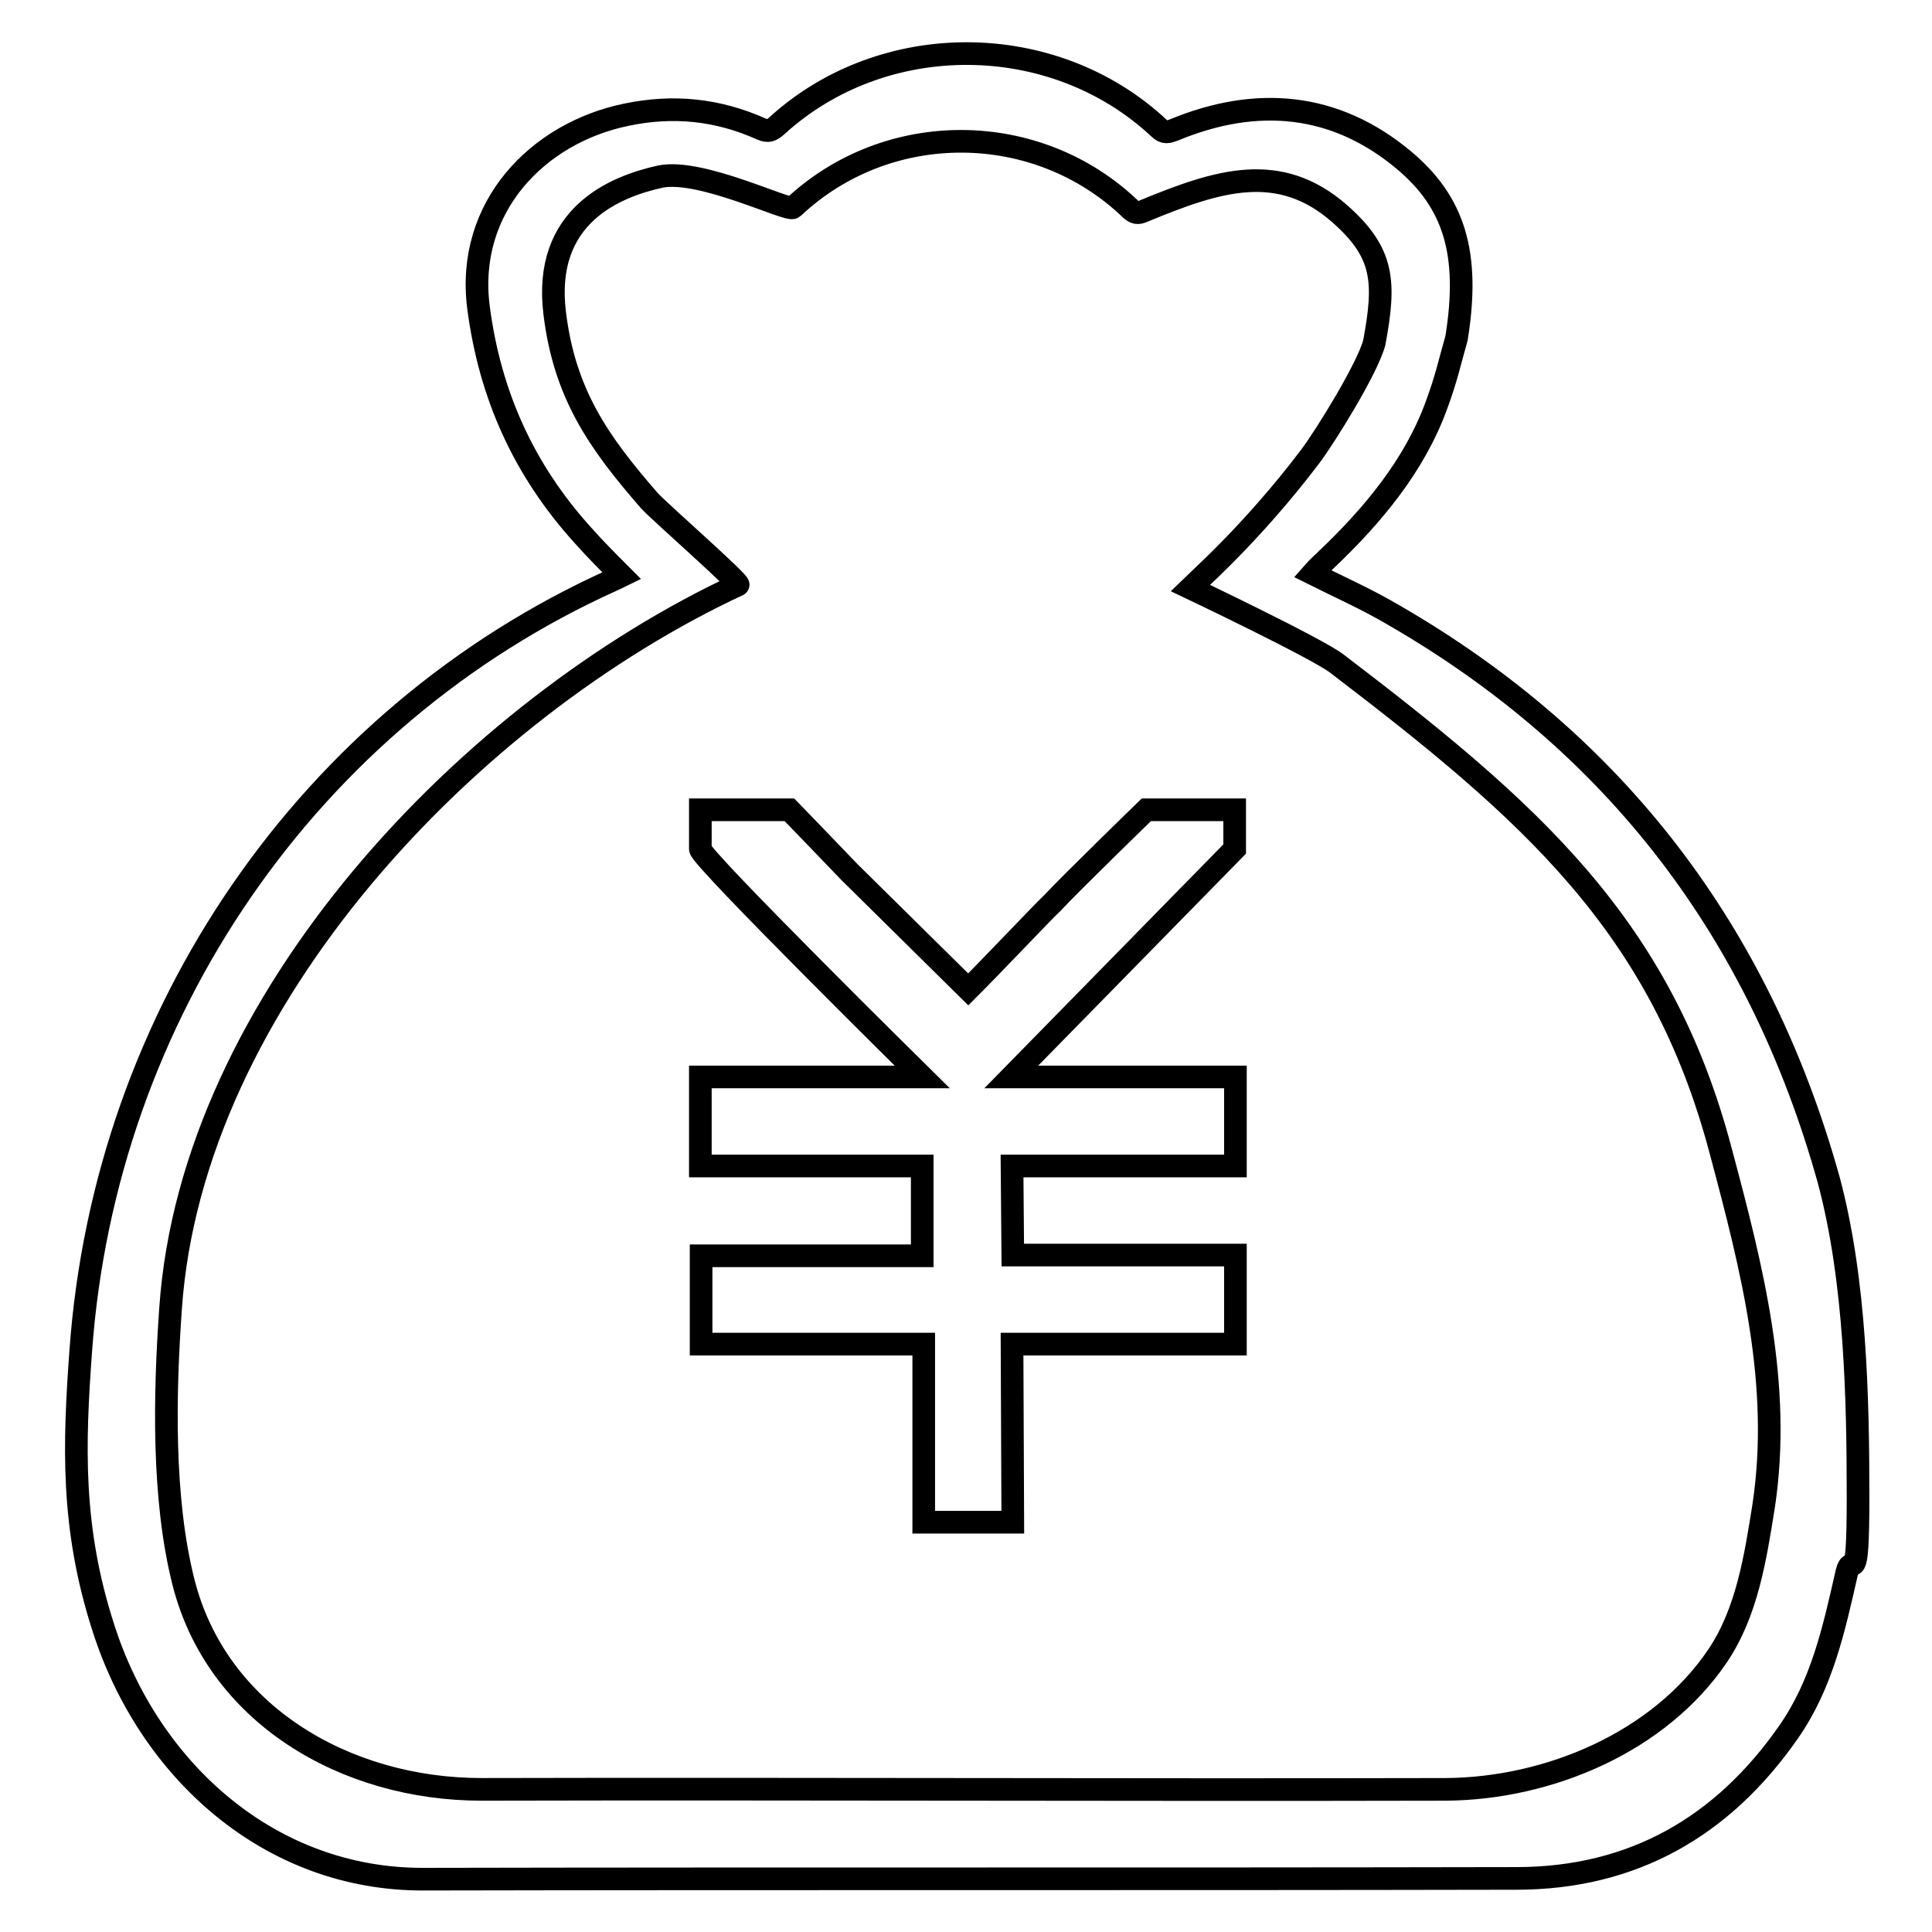 <?xml version="1.0" encoding="utf-8"?>
<!-- Svg Vector Icons : http://www.onlinewebfonts.com/icon -->
<!DOCTYPE svg PUBLIC "-//W3C//DTD SVG 1.1//EN" "http://www.w3.org/Graphics/SVG/1.1/DTD/svg11.dtd">
<svg version="1.1" xmlns="http://www.w3.org/2000/svg" xmlns:xlink="http://www.w3.org/1999/xlink" x="0px" y="0px" viewBox="0 0 256 256" enable-background="new 0 0 256 256" xml:space="preserve">
<g><g><path stroke-width="3" fill-opacity="0" stroke="#000000"  d="M184.5,81.4c-3.4-2-7-3.6-10.6-5.4c0.7-0.8,1.3-1.3,1.9-1.9c6.1-5.8,11.6-12.4,14.5-20.3c1.4-3.8,1.7-5.5,2.7-9c1.8-11.2-0.3-18-7-23.6c-9.1-7.6-19.5-8.5-30.4-4c-0.8,0.3-1.3,0.5-2-0.2c-14-13.1-36.6-13.2-50.7-0.3c-0.7,0.6-1.1,0.8-2,0.4c-5.8-2.6-11.7-3.2-17.9-1.9c-11.7,2.4-21.3,12.2-19.6,25.5c1.5,11.6,6,21.6,13.9,30.3c1.6,1.8,3.3,3.5,5.1,5.3c-0.4,0.2-0.9,0.4-1.3,0.6c-40.1,18.1-67.2,57.4-70.4,102.1c-0.9,12.4-1.3,23.4,3,36.7c6,18.8,22,33.4,42.5,33.3c48.3-0.1,96.5,0,144.7-0.1c15.5,0,27.4-6.9,36.1-19.4c4.4-6.3,6-13.6,7.7-21.1c0.7-3,1.5,2.9,1.5-10s-0.3-28.7-3.9-42.1C233.2,123.7,214.2,98.5,184.5,81.4z M233.7,199.5c-1.1,6.9-2.2,14.1-6.1,19.9c-7.7,11.4-22.3,17.6-36,17.7c-42.6,0.1-85.2-0.1-127.8,0c-18.1,0-35.1-10-39.5-27.5c-2.8-11.1-2.5-24.9-1.7-36.2c2.8-40.9,39.8-79.4,75.2-95.9c0.4-0.2-10.2-9.5-11.7-11.1c-6.9-7.9-11.3-14.3-12.6-24.9c-1.6-13,8.1-16.8,14-18.1c5.4-1.1,17,4.7,17.6,4.1c12.5-11.8,32.4-11.7,44.8,0.3c0.7,0.6,1.1,0.4,1.8,0.1c9.7-4,17.8-6.6,25.8,0.4c5.9,5.2,6.1,9,4.6,17.1c-0.9,3.4-6.4,12.3-8.5,15.1c-7.8,10.3-15.4,16.9-15.9,17.4c0,0,16.6,7.9,19.4,10c25.7,19.6,43,34.7,50.9,64.6C232.2,168.2,236.1,183.5,233.7,199.5L233.7,199.5z M112.6,115.6c-2-2.1-8-8.3-8-8.3H92.8c0,0,0,4,0,5.2c0,1.2,29.4,30.2,29.4,30.2H92.8v11.8h29.4v11.9H92.9v11.7h29.5v23.6h11.8l-0.1-23.6h29.6v-11.8h-29.5l-0.1-11.8h29.6v-11.8H134l29.6-30.2v-5.2h-11.7c0,0-10.2,9.9-12.5,12.4c-0.9,0.8-7.8,8.1-11.1,11.4L112.6,115.6z"/></g></g>
</svg>